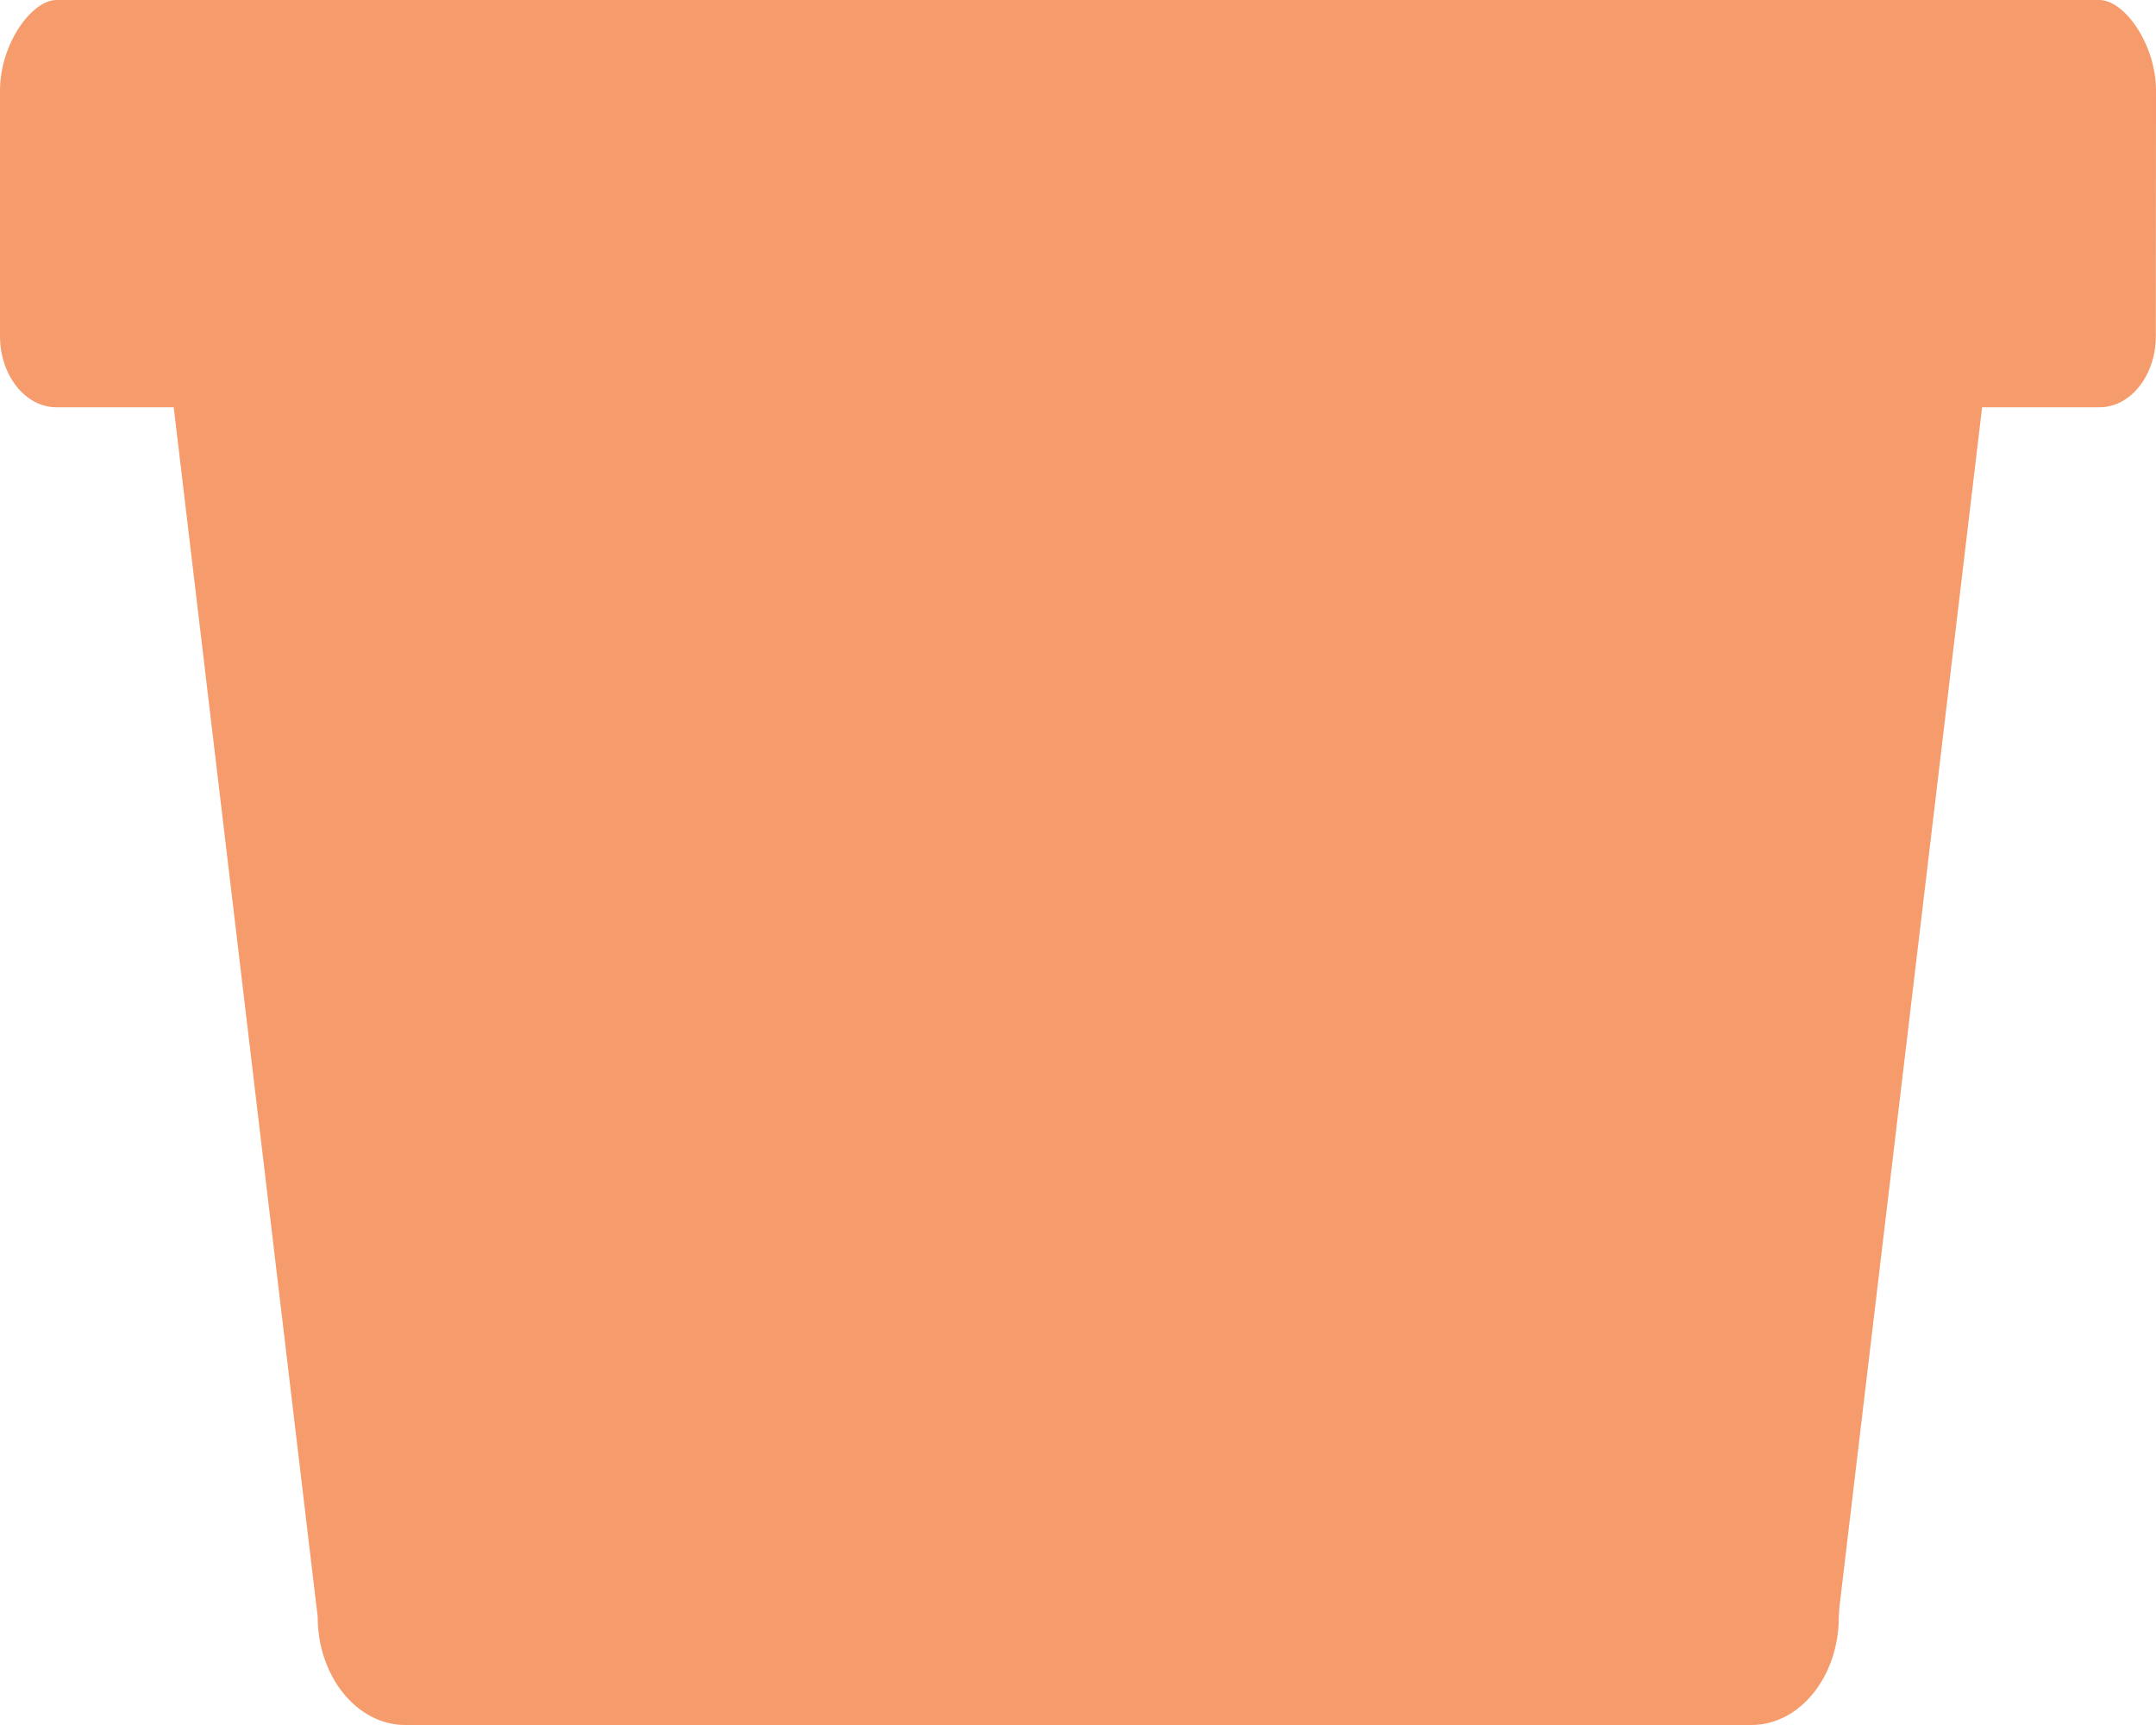 <svg width="25" height="20" viewBox="0 0 25 20" fill="none" xmlns="http://www.w3.org/2000/svg">
<path d="M24.998 3.897L25 1.052C25 0.51 24.631 0 24.344 0H0.655C0.368 0 0 0.509 0 1.052V3.897C0 4.349 0.291 4.72 0.652 4.722H24.348C24.706 4.72 24.998 4.352 24.998 3.897ZM21.329 18.633L23.15 3.323L1.848 3.324L3.684 18.748C3.684 19.439 4.141 20 4.698 20H20.309C20.868 20 21.322 19.439 21.322 18.748L21.329 18.633Z" fill="#F69B6C"/>
</svg>
